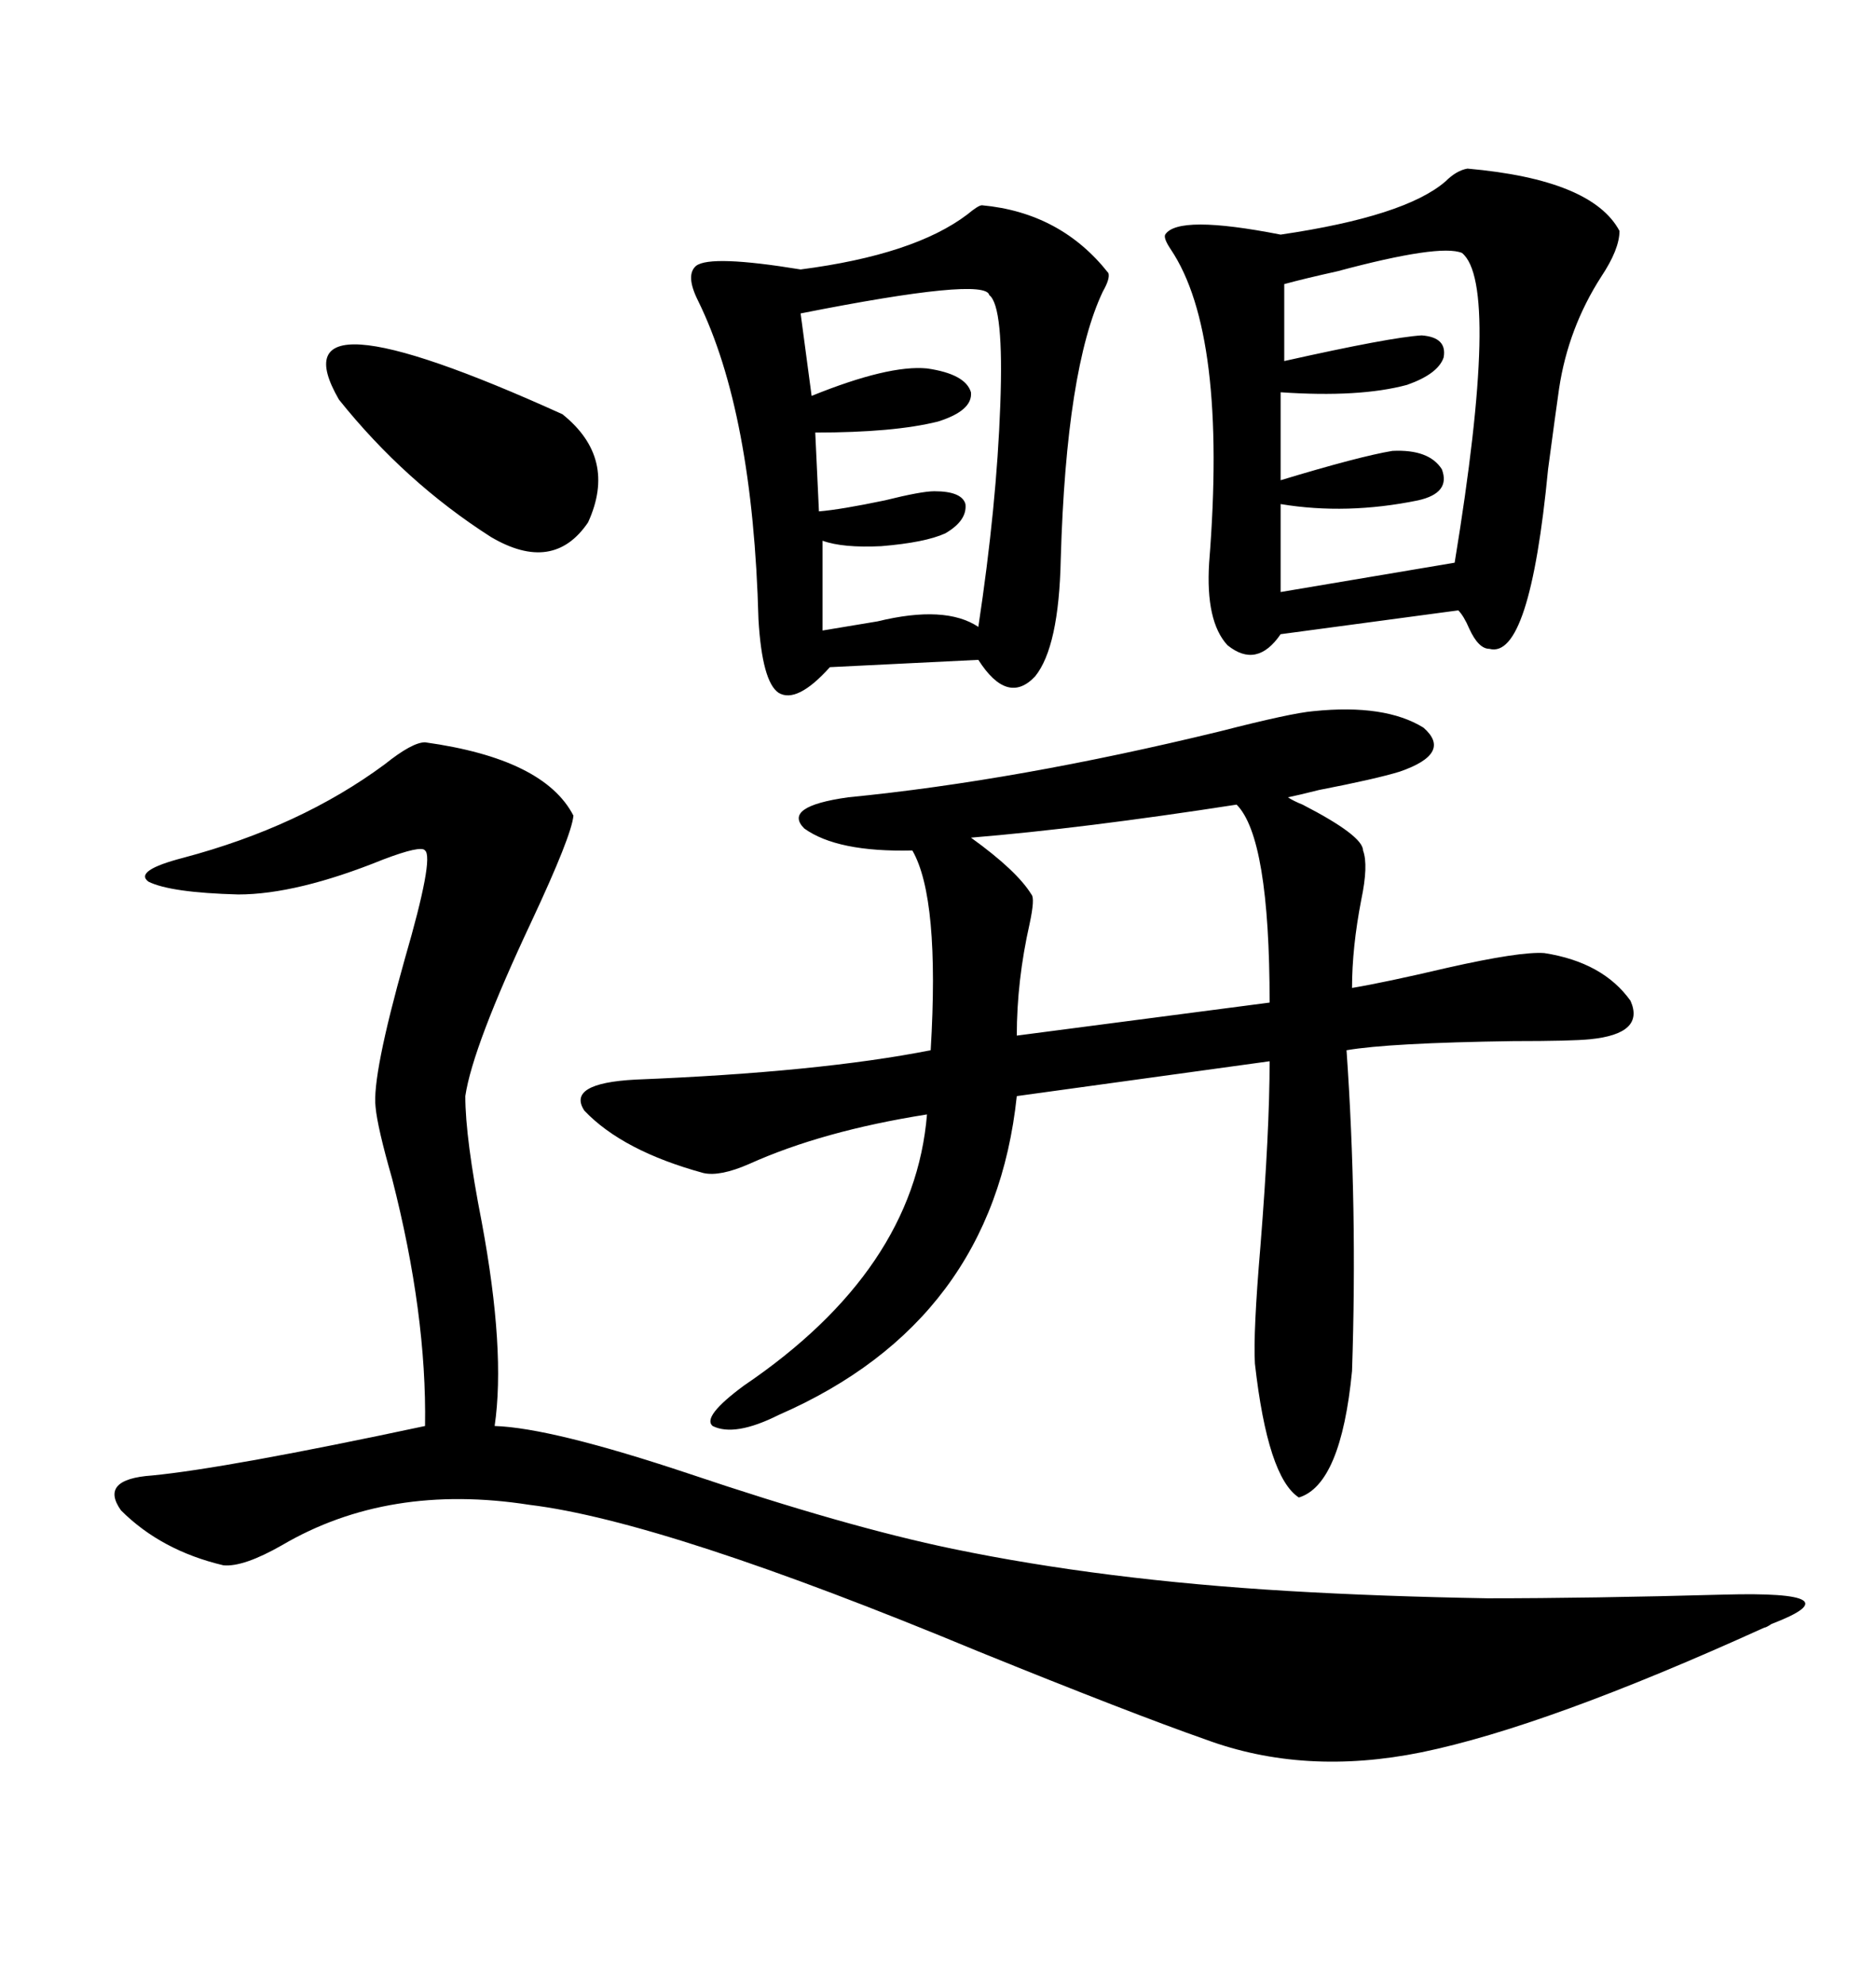 <svg xmlns="http://www.w3.org/2000/svg" xmlns:xlink="http://www.w3.org/1999/xlink" width="300" height="317.285"><path d="M210.06 113.67L210.06 113.67Q221.48 112.50 227.64 116.31L227.64 116.31Q232.32 120.41 223.83 123.34L223.83 123.34Q220.02 124.51 210.94 126.27L210.94 126.27Q207.42 127.15 205.96 127.44L205.96 127.44Q206.84 128.03 208.30 128.61L208.30 128.61Q217.97 133.59 217.97 135.94L217.97 135.94Q218.85 138.28 217.68 143.85L217.68 143.85Q216.21 151.46 216.21 157.91L216.21 157.91Q221.48 157.03 231.45 154.69L231.45 154.69Q243.16 152.05 246.97 152.34L246.97 152.34Q256.35 153.81 260.74 159.96L260.74 159.96Q263.09 165.23 254.30 166.11L254.30 166.11Q251.37 166.41 241.99 166.41L241.99 166.41Q222.07 166.70 215.33 167.87L215.33 167.87Q217.09 193.07 216.21 219.14L216.21 219.14Q214.45 237.30 207.71 239.36L207.71 239.36Q202.73 236.13 200.68 217.97L200.68 217.97Q200.39 212.99 201.56 199.22L201.56 199.22Q203.03 180.76 203.03 169.63L203.03 169.63L162.60 175.20Q158.79 211.23 124.51 226.17L124.51 226.17Q117.48 229.69 113.96 227.93L113.96 227.93Q112.21 226.46 118.95 221.48L118.95 221.48Q146.19 203.03 148.24 178.13L148.24 178.13Q131.54 180.76 119.82 186.04L119.82 186.04Q115.14 188.09 112.50 187.50L112.50 187.50Q99.61 183.98 93.46 177.54L93.46 177.54Q90.53 173.14 101.66 172.56L101.66 172.56Q130.96 171.39 148.83 167.87L148.83 167.87Q150.29 143.55 145.90 135.94L145.90 135.94Q133.89 136.23 128.61 132.42L128.61 132.42Q125.10 128.91 135.64 127.44L135.64 127.44Q162.60 124.80 195.12 116.89L195.12 116.89Q206.54 113.96 210.06 113.67ZM67.97 118.65L67.97 118.65Q87.01 121.29 91.70 130.37L91.70 130.37Q91.41 133.59 84.96 147.36L84.96 147.36Q75.59 167.29 74.41 175.20L74.41 175.20Q74.41 181.93 77.05 195.41L77.05 195.41Q80.86 215.92 79.10 227.93L79.10 227.93Q88.18 228.22 110.16 235.55L110.16 235.55Q135.35 244.04 152.34 247.56L152.34 247.56Q176.37 252.54 205.96 254.30L205.96 254.30Q220.90 255.18 237.89 255.47L237.89 255.47Q254.30 255.47 275.68 254.88L275.68 254.88Q297.07 254.30 283.30 259.57L283.30 259.57Q282.42 260.16 282.13 260.16L282.13 260.16Q247.27 275.98 227.34 280.08L227.34 280.08Q208.59 283.89 192.77 278.03L192.77 278.03Q181.05 273.93 156.45 263.96L156.45 263.96Q106.35 243.16 84.67 240.53L84.67 240.53Q62.11 237.01 45.12 246.97L45.12 246.97Q38.96 250.49 35.74 250.20L35.74 250.20Q25.78 247.85 19.34 241.41L19.34 241.41Q15.82 236.43 24.32 235.84L24.32 235.84Q36.33 234.67 67.97 227.93L67.97 227.93Q68.26 210.06 62.70 188.38L62.70 188.38Q60.35 180.18 60.06 176.95L60.06 176.95Q59.47 171.97 64.75 153.22L64.75 153.22Q69.43 137.11 67.97 135.94L67.97 135.94Q67.38 135.06 61.23 137.40L61.23 137.40Q47.46 142.97 38.09 142.97L38.09 142.97Q27.25 142.68 23.73 140.92L23.73 140.92Q21.39 139.16 29.30 137.11L29.30 137.11Q48.05 132.13 61.52 122.17L61.52 122.17Q65.92 118.65 67.97 118.65ZM234.67 26.95L234.67 26.95Q254.59 28.71 258.98 36.91L258.98 36.91Q258.98 39.84 256.05 44.24L256.05 44.24Q250.78 52.44 249.32 62.11L249.32 62.11Q248.73 66.21 247.56 75L247.56 75Q244.63 105.47 238.18 103.71L238.18 103.71Q236.43 103.71 234.96 100.49L234.96 100.49Q234.08 98.44 233.20 97.56L233.20 97.56L204.79 101.37Q200.98 106.93 196.29 103.13L196.29 103.13Q192.77 99.32 193.36 89.94L193.36 89.94Q196.29 53.32 187.21 39.84L187.21 39.84Q186.04 38.09 186.33 37.50L186.33 37.50Q188.38 34.28 204.79 37.50L204.79 37.50Q224.71 34.57 231.15 29.00L231.15 29.00Q232.91 27.25 234.67 26.95ZM157.03 32.81L157.03 32.81Q169.63 33.98 177.25 43.65L177.25 43.65Q177.54 44.53 176.37 46.58L176.37 46.58Q170.51 58.89 169.63 89.36L169.63 89.36Q169.34 103.42 165.53 108.11L165.53 108.11Q161.13 112.79 156.45 105.47L156.45 105.47L132.71 106.64Q127.44 112.50 124.51 110.74L124.51 110.74Q121.88 108.98 121.29 99.02L121.29 99.02Q120.41 65.92 111.62 48.05L111.62 48.05Q109.57 43.95 111.33 42.48L111.33 42.48Q113.67 40.72 128.03 43.07L128.03 43.07Q146.19 40.72 154.69 34.28L154.69 34.28Q156.45 32.81 157.03 32.81ZM197.75 128.61L197.75 128.61Q173.14 132.42 155.27 133.89L155.27 133.89Q162.60 139.16 164.94 142.97L164.94 142.97Q165.53 143.55 164.65 147.66L164.65 147.66Q162.60 156.74 162.60 165.53L162.60 165.53L203.03 160.25Q203.03 133.89 197.75 128.61ZM233.79 40.43L233.79 40.43Q230.27 38.96 213.87 43.36L213.87 43.36Q208.59 44.53 205.37 45.41L205.37 45.41L205.37 57.71Q222.36 53.91 227.34 53.61L227.34 53.61Q231.45 53.91 230.86 57.13L230.86 57.13Q229.98 59.77 225 61.52L225 61.52Q217.38 63.57 204.79 62.70L204.79 62.70L204.79 76.76Q217.38 72.95 222.66 72.07L222.66 72.07Q228.52 71.78 230.57 75L230.57 75Q232.03 78.81 226.76 79.98L226.76 79.98Q215.33 82.32 204.79 80.57L204.79 80.57L204.79 94.63L232.62 89.94Q239.94 45.41 233.79 40.43ZM158.20 47.17L158.20 47.17Q157.62 44.24 128.03 50.10L128.03 50.10L129.79 63.28Q142.09 58.30 148.24 58.89L148.24 58.89Q154.39 59.77 155.27 62.70L155.27 62.70Q155.57 65.63 150 67.38L150 67.38Q142.97 69.14 130.37 69.14L130.37 69.14L130.96 81.74Q134.47 81.45 141.50 79.98L141.50 79.98Q147.36 78.52 149.41 78.52L149.41 78.52Q153.81 78.52 154.39 80.57L154.39 80.57Q154.69 83.20 151.17 85.25L151.17 85.25Q147.95 86.72 140.92 87.30L140.92 87.30Q134.77 87.60 131.54 86.43L131.54 86.43L131.54 100.78Q135.06 100.20 140.33 99.32L140.33 99.32Q151.17 96.68 156.45 100.20L156.45 100.20Q159.38 80.86 159.96 64.75L159.96 64.75Q160.55 48.93 158.20 47.17ZM54.20 63.87L54.20 63.87Q43.36 45.12 89.94 66.21L89.94 66.21Q98.73 73.24 94.04 83.50L94.04 83.50Q88.48 91.70 78.52 85.84L78.52 85.84Q64.75 77.05 54.20 63.87Z"/></svg>